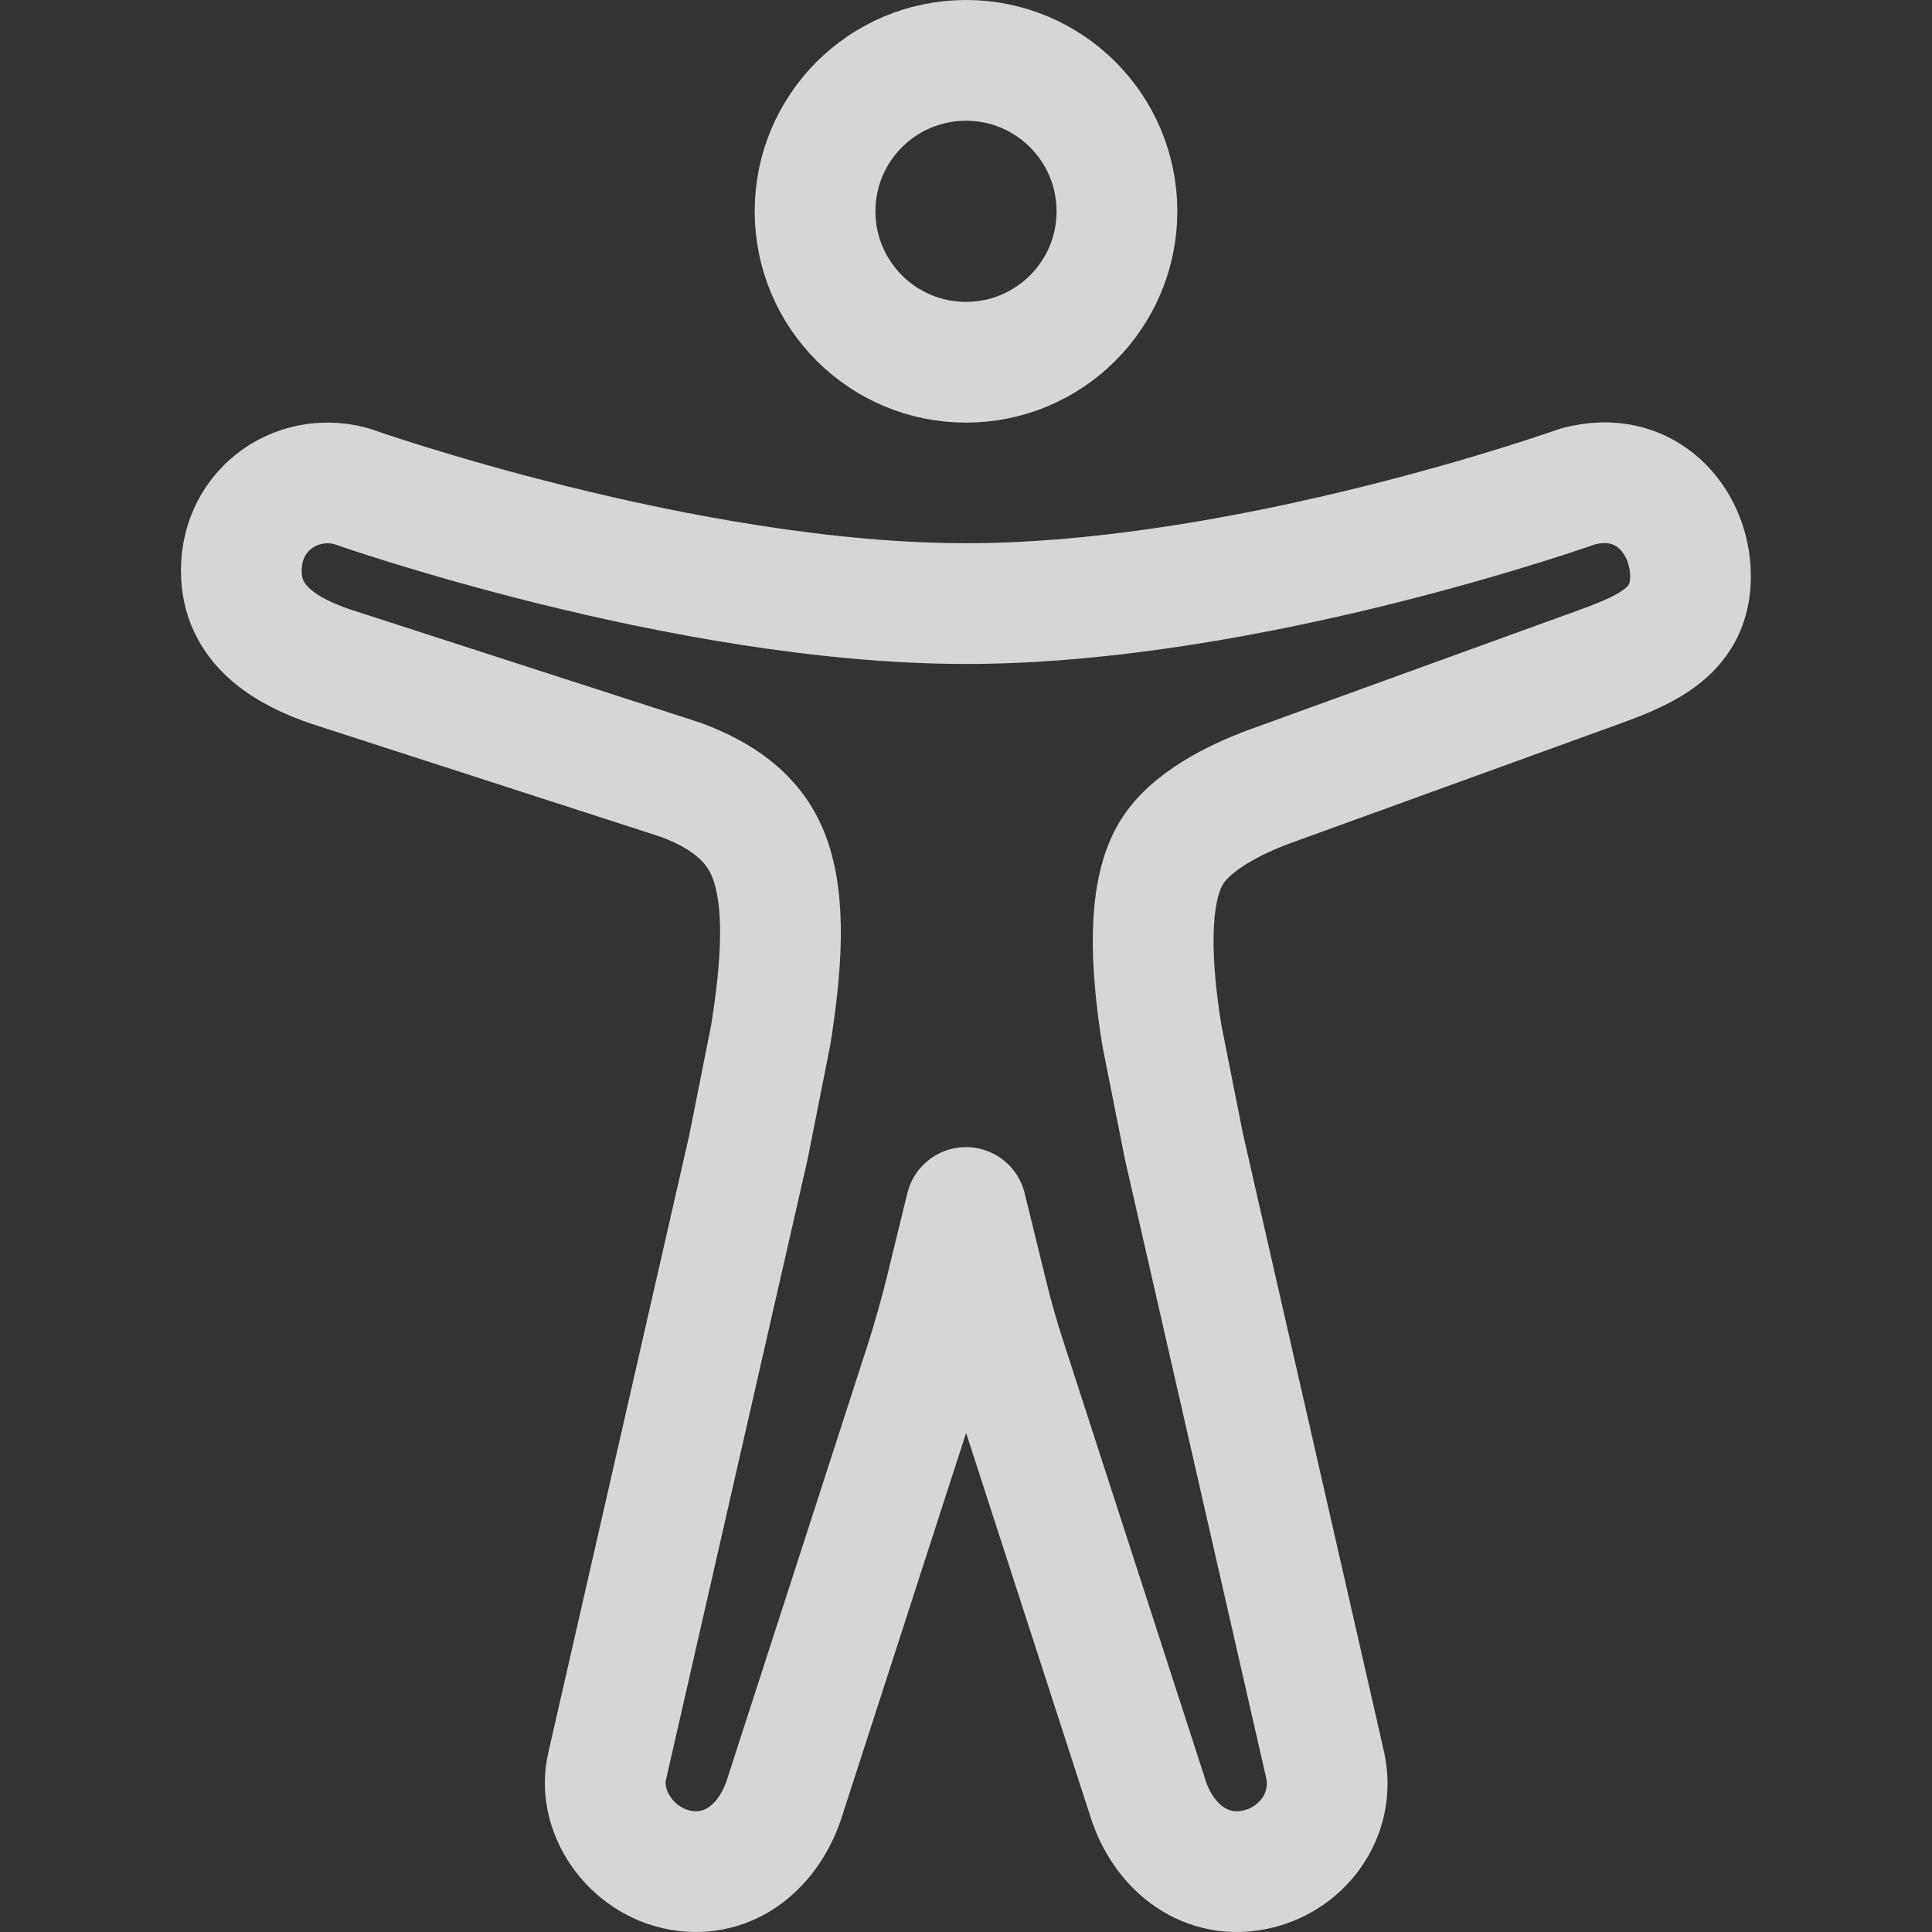 <svg width="24" height="24" viewBox="0 0 24 24" fill="none" xmlns="http://www.w3.org/2000/svg">
<rect x="0" y="0" width="24" height="24" fill="#333333" stroke="none"/>
<g id="accessibility-outline 1" opacity="0.8" clip-path="url(#clip0_614_18)">
<path id="Vector" d="M12 4.5C13.036 4.5 13.875 3.66 13.875 2.625C13.875 1.589 13.036 0.75 12 0.75C10.964 0.75 10.125 1.589 10.125 2.625C10.125 3.66 10.964 4.5 12 4.5Z" stroke="white" stroke-width="1.5" stroke-linejoin="round"/>
<path id="Vector_2" d="M9.573 12.864C9.709 12.018 9.77 11.199 9.55 10.633C9.362 10.147 8.955 9.875 8.462 9.689L4.125 8.286C3.563 8.098 3.037 7.784 3 7.163C2.953 6.366 3.656 5.851 4.359 6.038C4.359 6.038 8.484 7.498 12 7.498C15.516 7.498 19.594 6.045 19.594 6.045C20.438 5.811 21 6.467 21 7.16C21 7.826 20.484 8.06 19.875 8.282L15.75 9.778C15.375 9.919 14.766 10.2 14.531 10.63C14.25 11.134 14.297 12.014 14.433 12.861L14.709 14.25L16.463 21.933C16.594 22.549 16.168 23.125 15.554 23.233C14.94 23.341 14.438 22.922 14.256 22.326L12.495 16.891C12.41 16.631 12.335 16.367 12.27 16.101L12 15L11.752 16.015C11.673 16.338 11.582 16.658 11.48 16.975L9.75 22.321C9.563 22.923 9.07 23.34 8.456 23.233C7.842 23.126 7.406 22.502 7.544 21.933L9.297 14.253L9.573 12.864Z" stroke="white" stroke-width="1.5" stroke-linejoin="round"/>
</g>
<defs>
<clipPath id="clip0_614_18">
<rect width="24" height="24" fill="white"/>
</clipPath>
</defs>
</svg>
